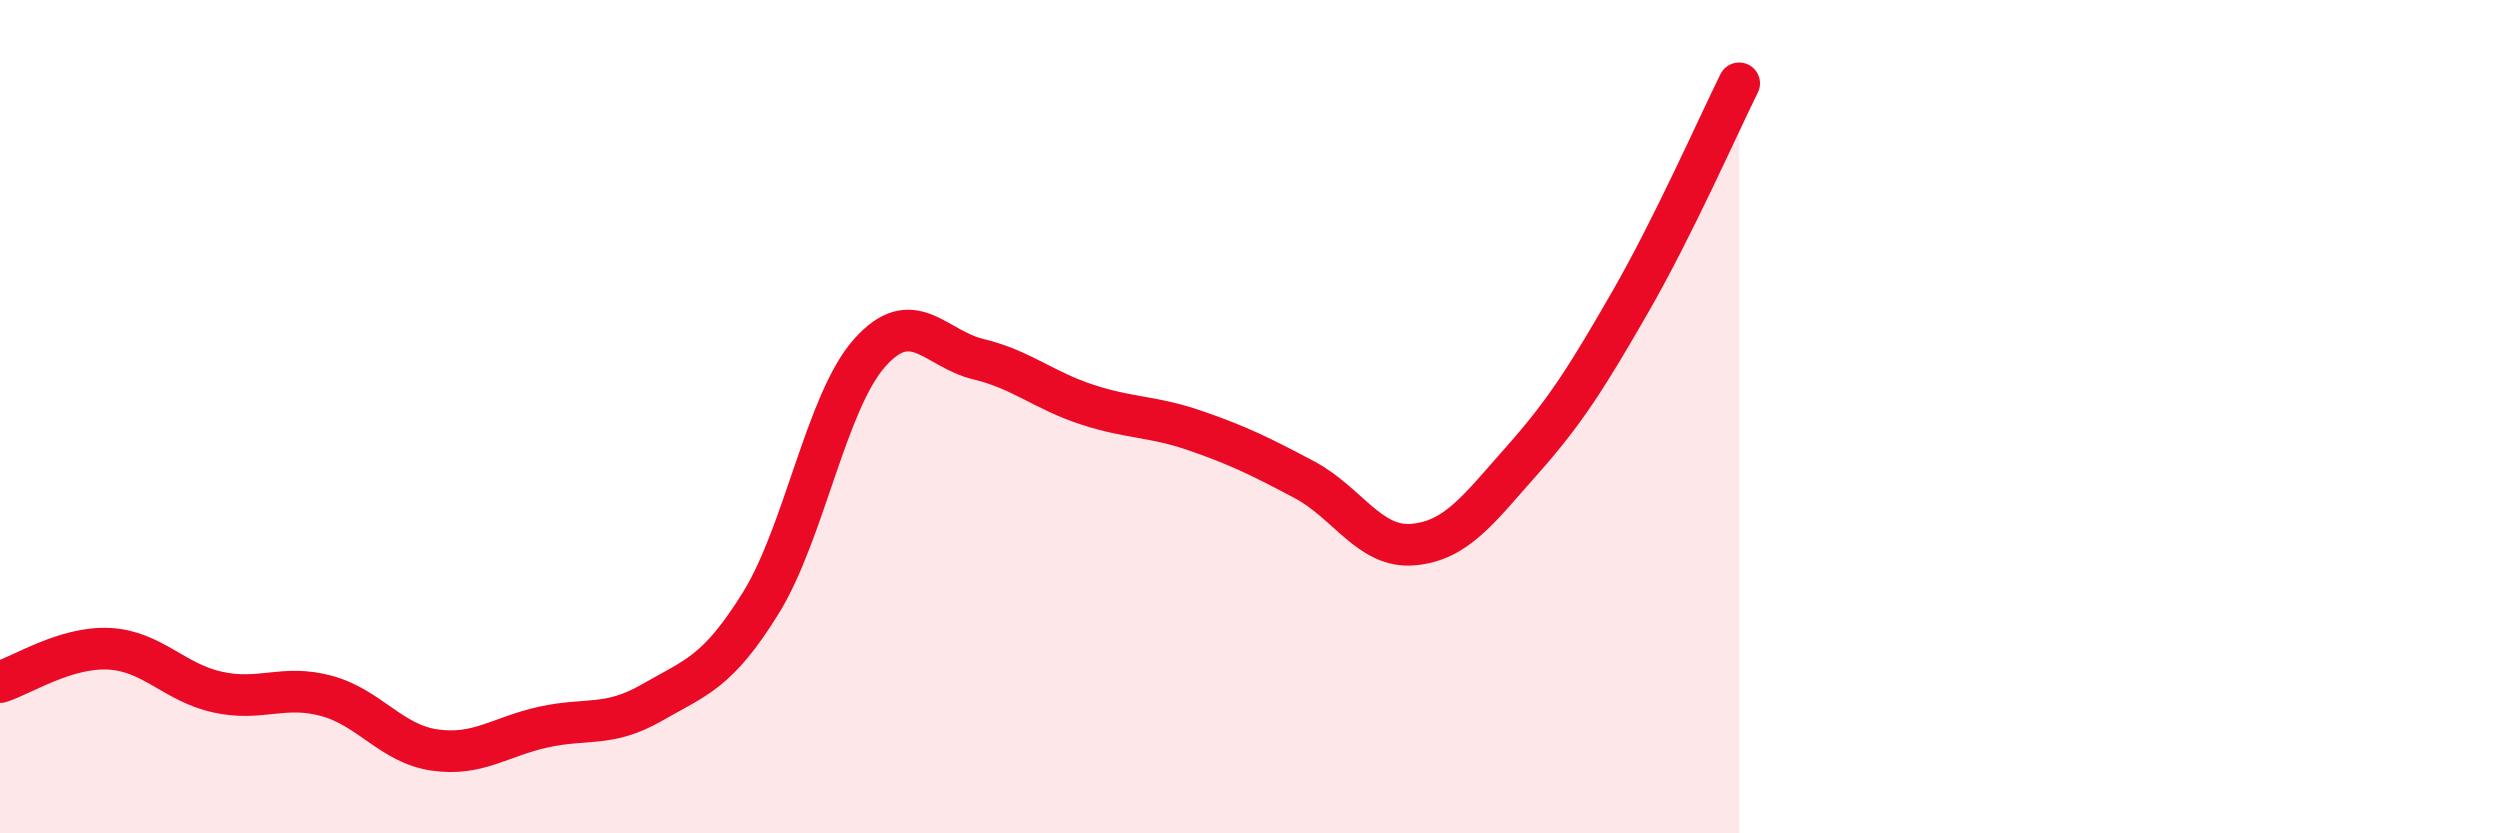 
    <svg width="60" height="20" viewBox="0 0 60 20" xmlns="http://www.w3.org/2000/svg">
      <path
        d="M 0,16.37 C 0.52,16.21 1.57,15.52 2.61,15.57 C 3.65,15.62 4.18,16.38 5.22,16.61 C 6.26,16.84 6.79,16.42 7.83,16.7 C 8.87,16.98 9.39,17.85 10.43,18 C 11.47,18.15 12,17.68 13.04,17.45 C 14.08,17.22 14.61,17.46 15.65,16.86 C 16.69,16.26 17.22,16.15 18.26,14.47 C 19.3,12.79 19.83,9.64 20.87,8.47 C 21.91,7.3 22.44,8.37 23.48,8.62 C 24.52,8.87 25.05,9.37 26.09,9.71 C 27.13,10.05 27.66,9.98 28.7,10.34 C 29.74,10.7 30.26,10.96 31.3,11.51 C 32.34,12.06 32.87,13.16 33.91,13.07 C 34.95,12.98 35.48,12.23 36.52,11.06 C 37.56,9.89 38.09,9.05 39.13,7.24 C 40.17,5.43 41.22,3.05 41.74,2L41.74 20L0 20Z"
        fill="#EB0A25"
        opacity="0.1"
        stroke-linecap="round"
        stroke-linejoin="round"
      />
      <path
        d="M 0,16.37 C 0.52,16.21 1.57,15.52 2.61,15.57 C 3.65,15.62 4.18,16.38 5.22,16.61 C 6.26,16.84 6.79,16.42 7.83,16.7 C 8.87,16.98 9.39,17.85 10.43,18 C 11.47,18.15 12,17.68 13.04,17.45 C 14.08,17.22 14.61,17.46 15.65,16.86 C 16.69,16.26 17.22,16.15 18.26,14.47 C 19.3,12.79 19.83,9.64 20.87,8.47 C 21.91,7.3 22.44,8.37 23.48,8.62 C 24.52,8.87 25.05,9.37 26.09,9.71 C 27.13,10.05 27.66,9.98 28.7,10.34 C 29.74,10.7 30.26,10.96 31.3,11.51 C 32.34,12.06 32.87,13.16 33.91,13.07 C 34.95,12.98 35.48,12.23 36.52,11.06 C 37.56,9.89 38.09,9.05 39.13,7.24 C 40.17,5.43 41.22,3.05 41.74,2"
        stroke="#EB0A25"
        stroke-width="1"
        fill="none"
        stroke-linecap="round"
        stroke-linejoin="round"
      />
    </svg>
  
